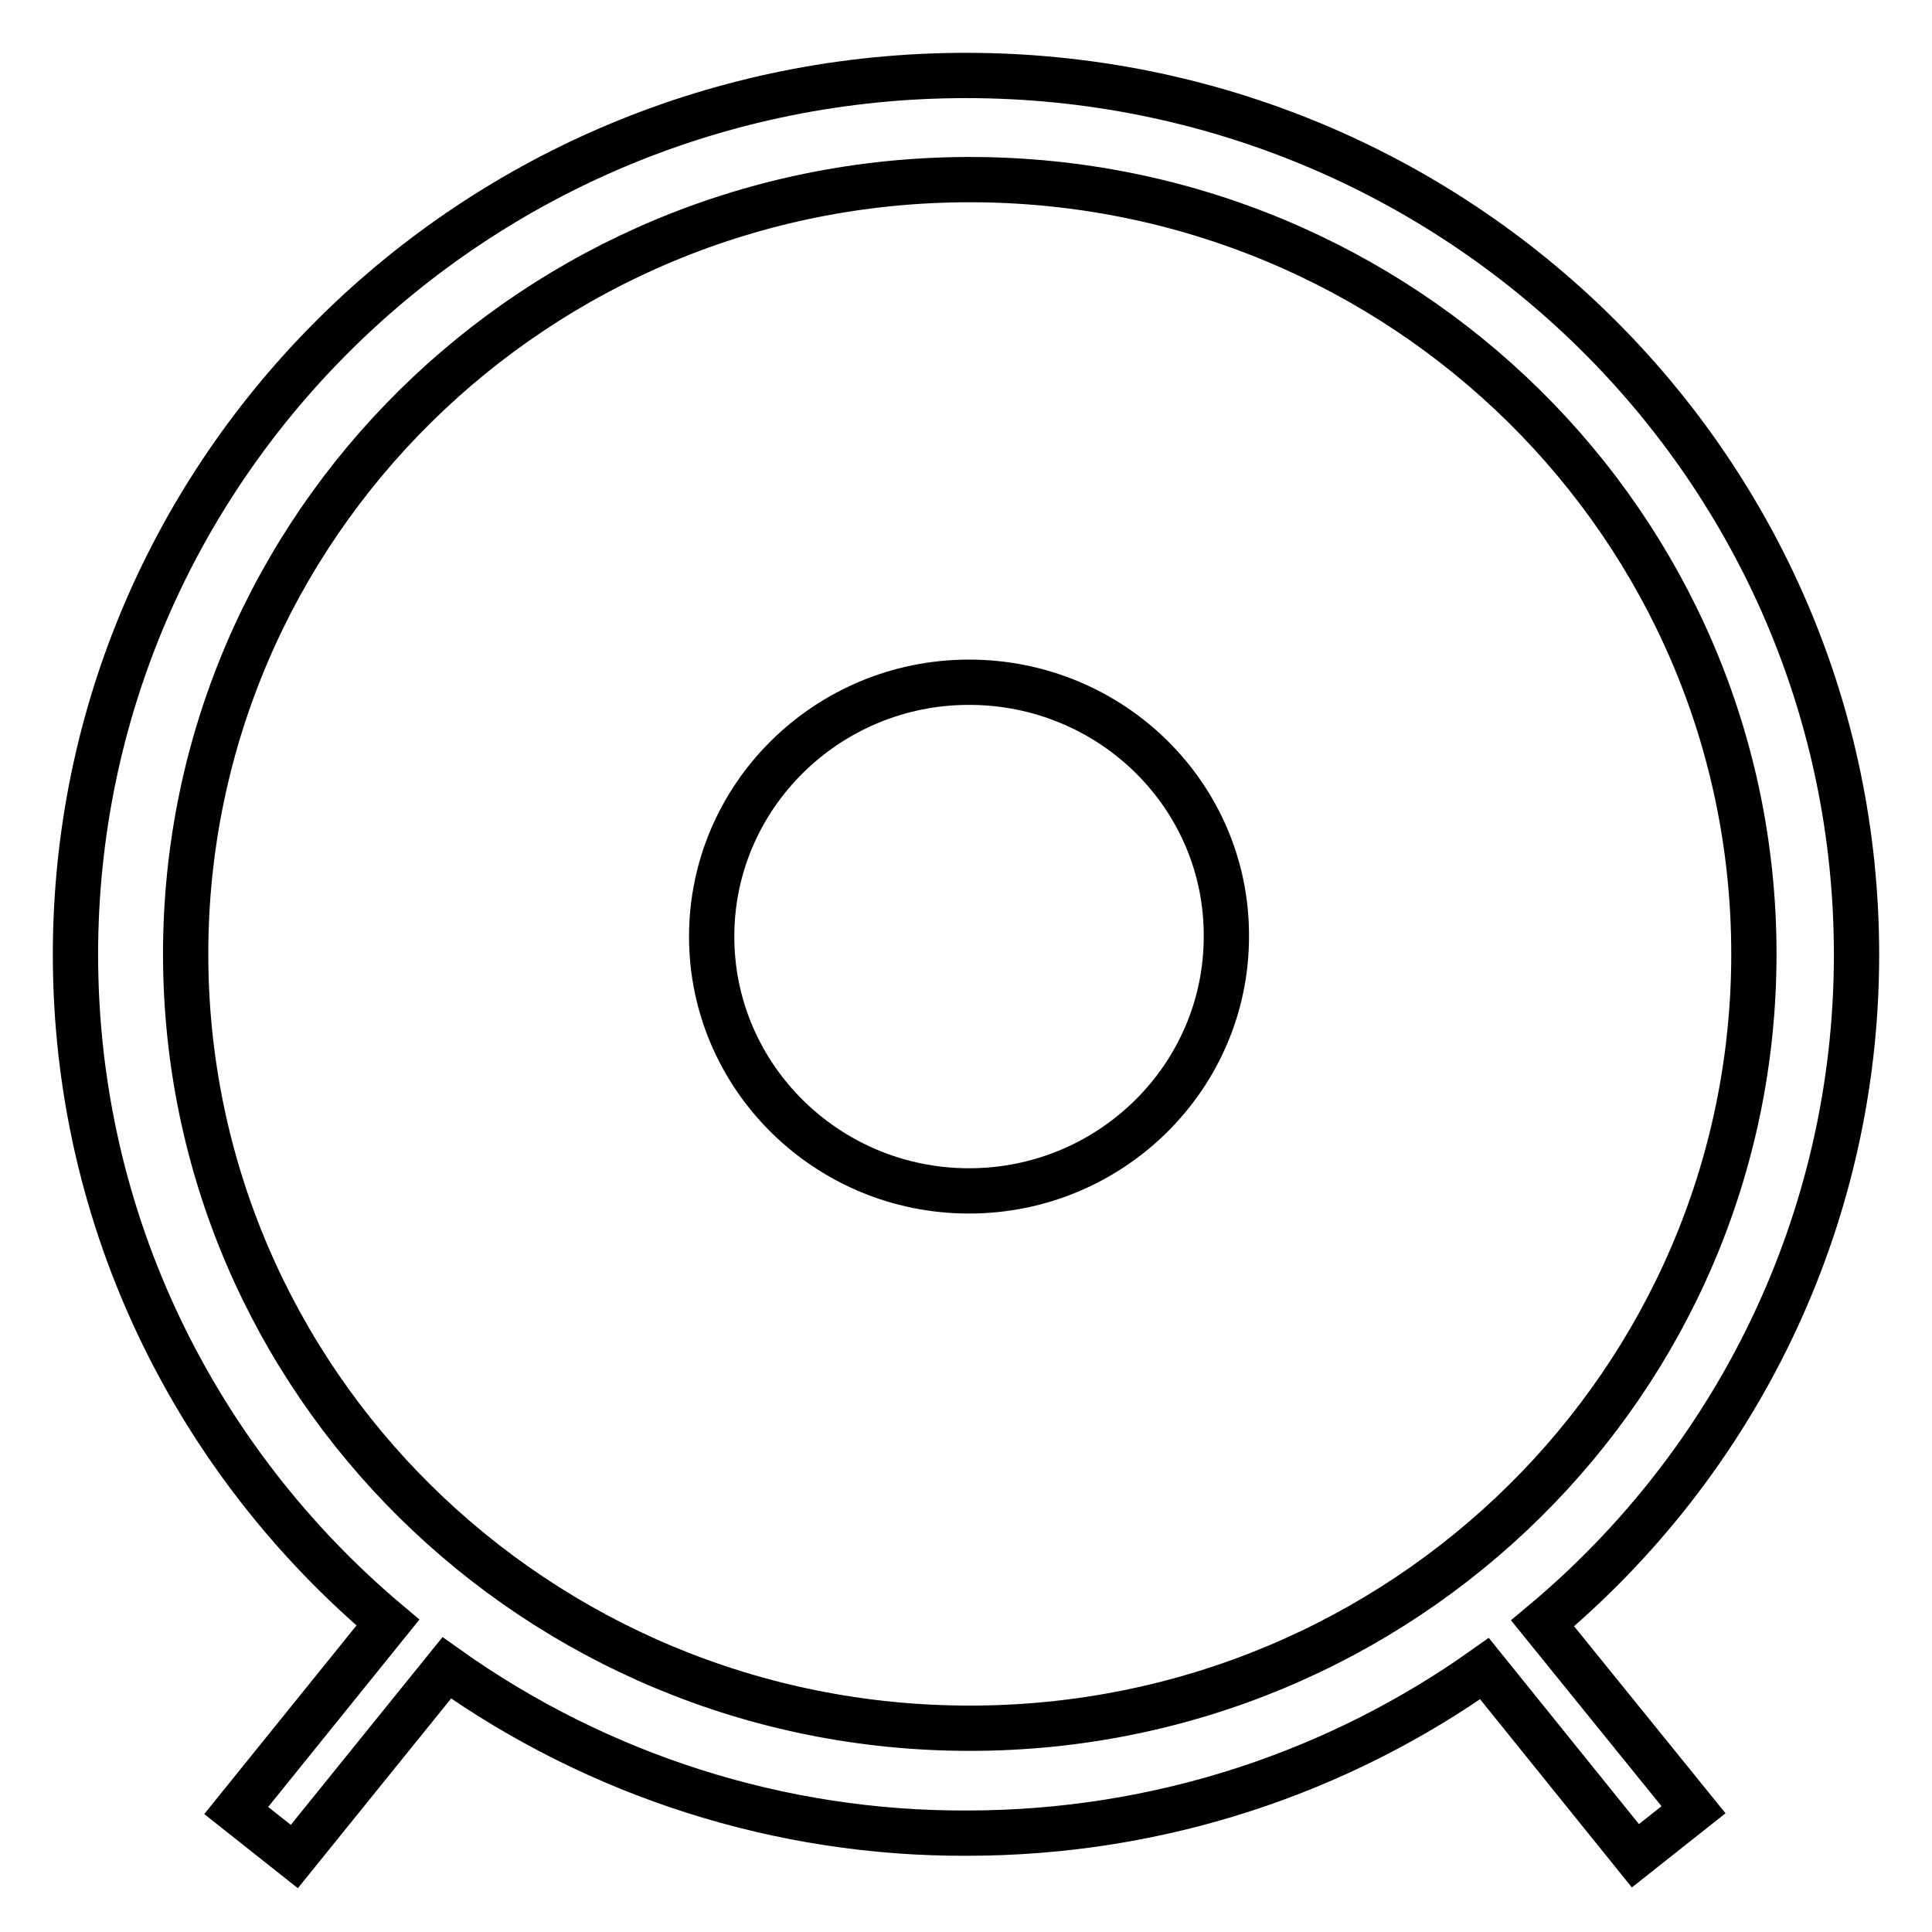 <?xml version="1.0" encoding="utf-8"?>
<!-- Svg Vector Icons : http://www.onlinewebfonts.com/icon -->
<!DOCTYPE svg PUBLIC "-//W3C//DTD SVG 1.1//EN" "http://www.w3.org/Graphics/SVG/1.1/DTD/svg11.dtd">
<svg version="1.1" xmlns="http://www.w3.org/2000/svg" xmlns:xlink="http://www.w3.org/1999/xlink" x="0px" y="0px" viewBox="0 0 256 256" enable-background="new 0 0 256 256" xml:space="preserve">
<g> <path stroke-width="6" fill-opacity="0" stroke="#000000"  d="M128.4,90.4c-18.8,0-34.1,15.1-34.1,33.7c0,18.6,15.3,33.7,34.1,33.7c18.8,0,34.1-15.1,34.1-33.7 C162.6,105.5,147.3,90.4,128.4,90.4L128.4,90.4z M246,126.5C246,62.1,193.2,10,128,10C62.8,10,10,62.1,10,126.5 c0,35.5,16.1,67.2,41.4,88.5l-20.1,24.9l7.7,6.1l20.2-25c20.1,14.3,44.2,22,68.9,21.9c25.6,0,49.3-8.1,68.6-21.8l20,24.8l7.7-6.1 l-20-24.7C229.8,193.9,246,162,246,126.5L246,126.5z M128.5,229c-57.4,0-103.9-45.9-103.9-102.6c0-56.7,46.5-102.6,103.9-102.6 c57.4,0,103.9,45.9,103.9,102.6C232.4,183.1,185.9,229,128.5,229L128.5,229z"/></g>
</svg>